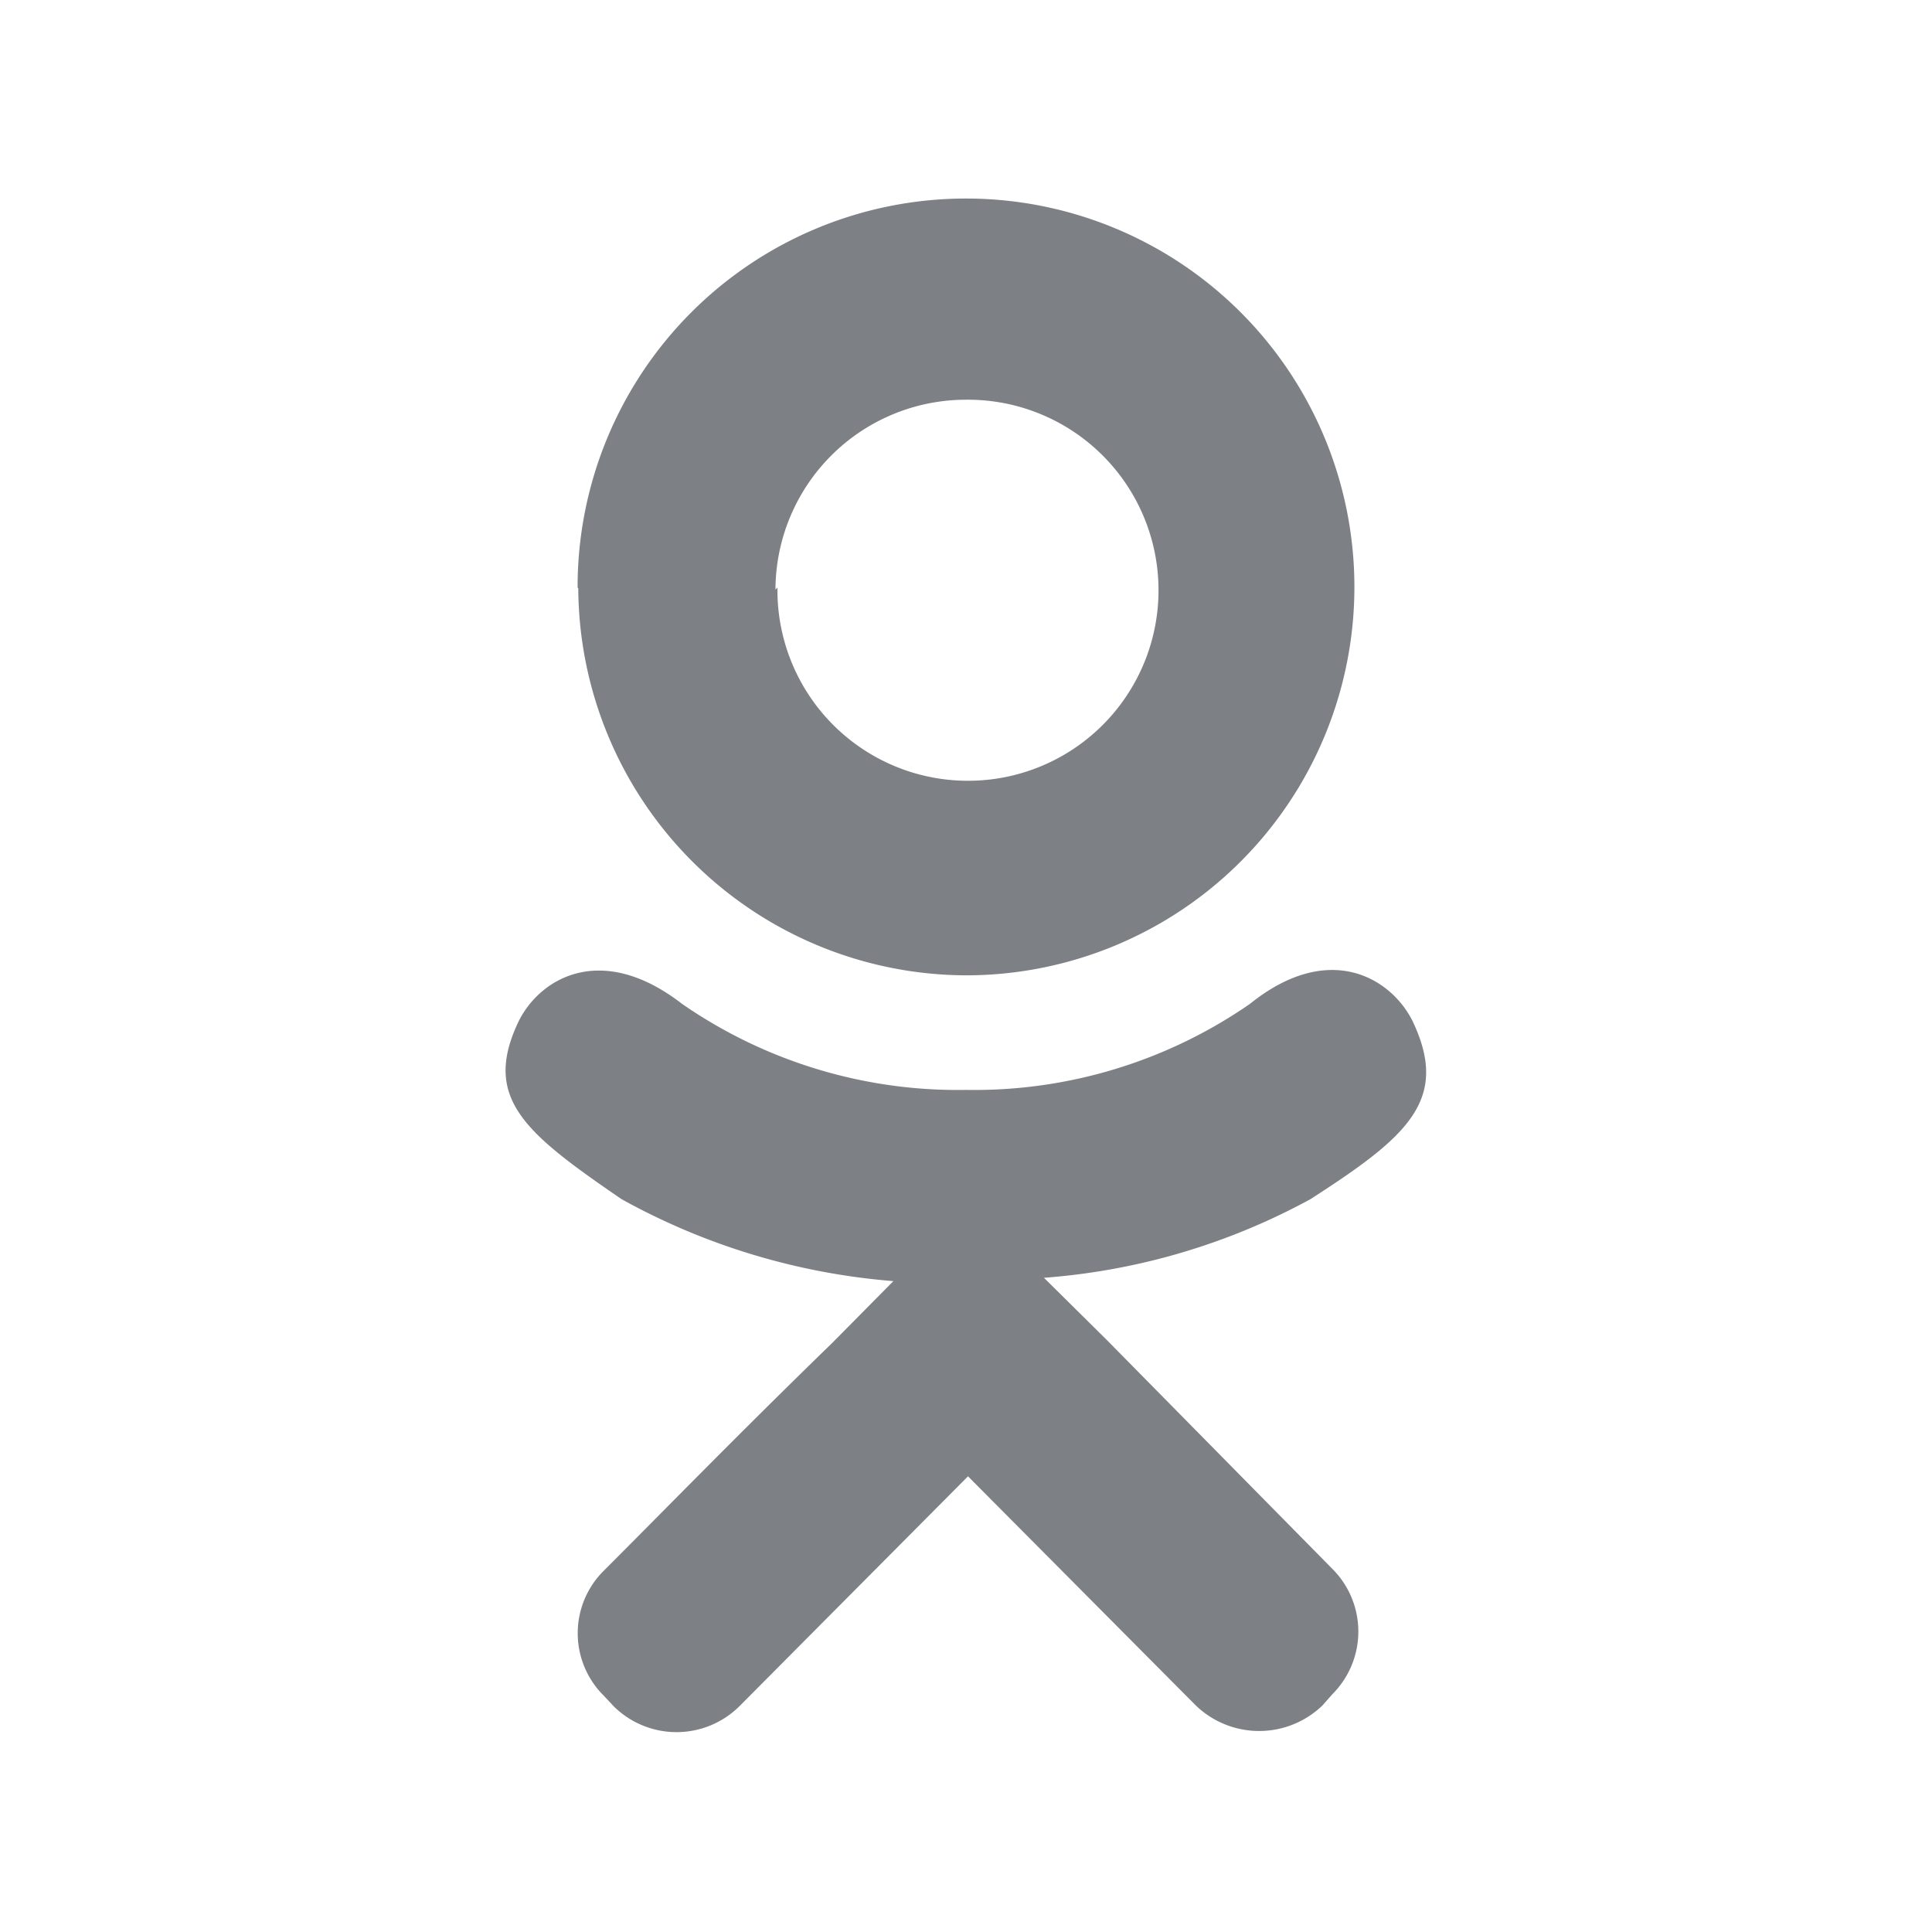 <?xml version="1.0" encoding="UTF-8"?> <svg xmlns="http://www.w3.org/2000/svg" viewBox="0 0 29 29"> <defs> <style>.cls-1{fill:none;stroke:#fff;stroke-miterlimit:10;opacity:0;}.cls-2{fill:#7d8085;}</style> </defs> <title>одноклассники</title> <g id="Слой_2" data-name="Слой 2"> <g id="Слой_1-2" data-name="Слой 1"> <rect class="cls-1" x="0.5" y="0.5" width="28" height="28"></rect> <g id="Слой_2-2" data-name="Слой 2"> <g id="Слой_1-2-2" data-name="Слой 1-2"> <path class="cls-2" d="M19.67,18a9.88,9.88,0,0,1-4,1.18l.94.93L20,23.55a1.33,1.33,0,0,1,0,1.88l-.15.17a1.37,1.37,0,0,1-1.9,0l-3.42-3.44-3.43,3.45a1.34,1.34,0,0,1-1.89,0l-.15-.16a1.32,1.32,0,0,1,0-1.87l0,0c.87-.87,2.1-2.13,3.43-3.42l.92-.93A10.06,10.06,0,0,1,9.33,18c-1.46-1-2.1-1.52-1.54-2.68.33-.65,1.25-1.18,2.45-.25a7.27,7.27,0,0,0,4.26,1.29,7.27,7.27,0,0,0,4.26-1.29c1.18-.95,2.11-.4,2.44.25C21.77,16.51,21.13,17.06,19.67,18Zm-11-9.18a5.83,5.83,0,1,1,5.84,5.82h0A5.84,5.84,0,0,1,8.68,8.83Zm3,0A2.86,2.86,0,1,0,14.5,6h0a2.86,2.86,0,0,0-2.86,2.85Z"></path> </g> </g> </g> </g> </svg> 